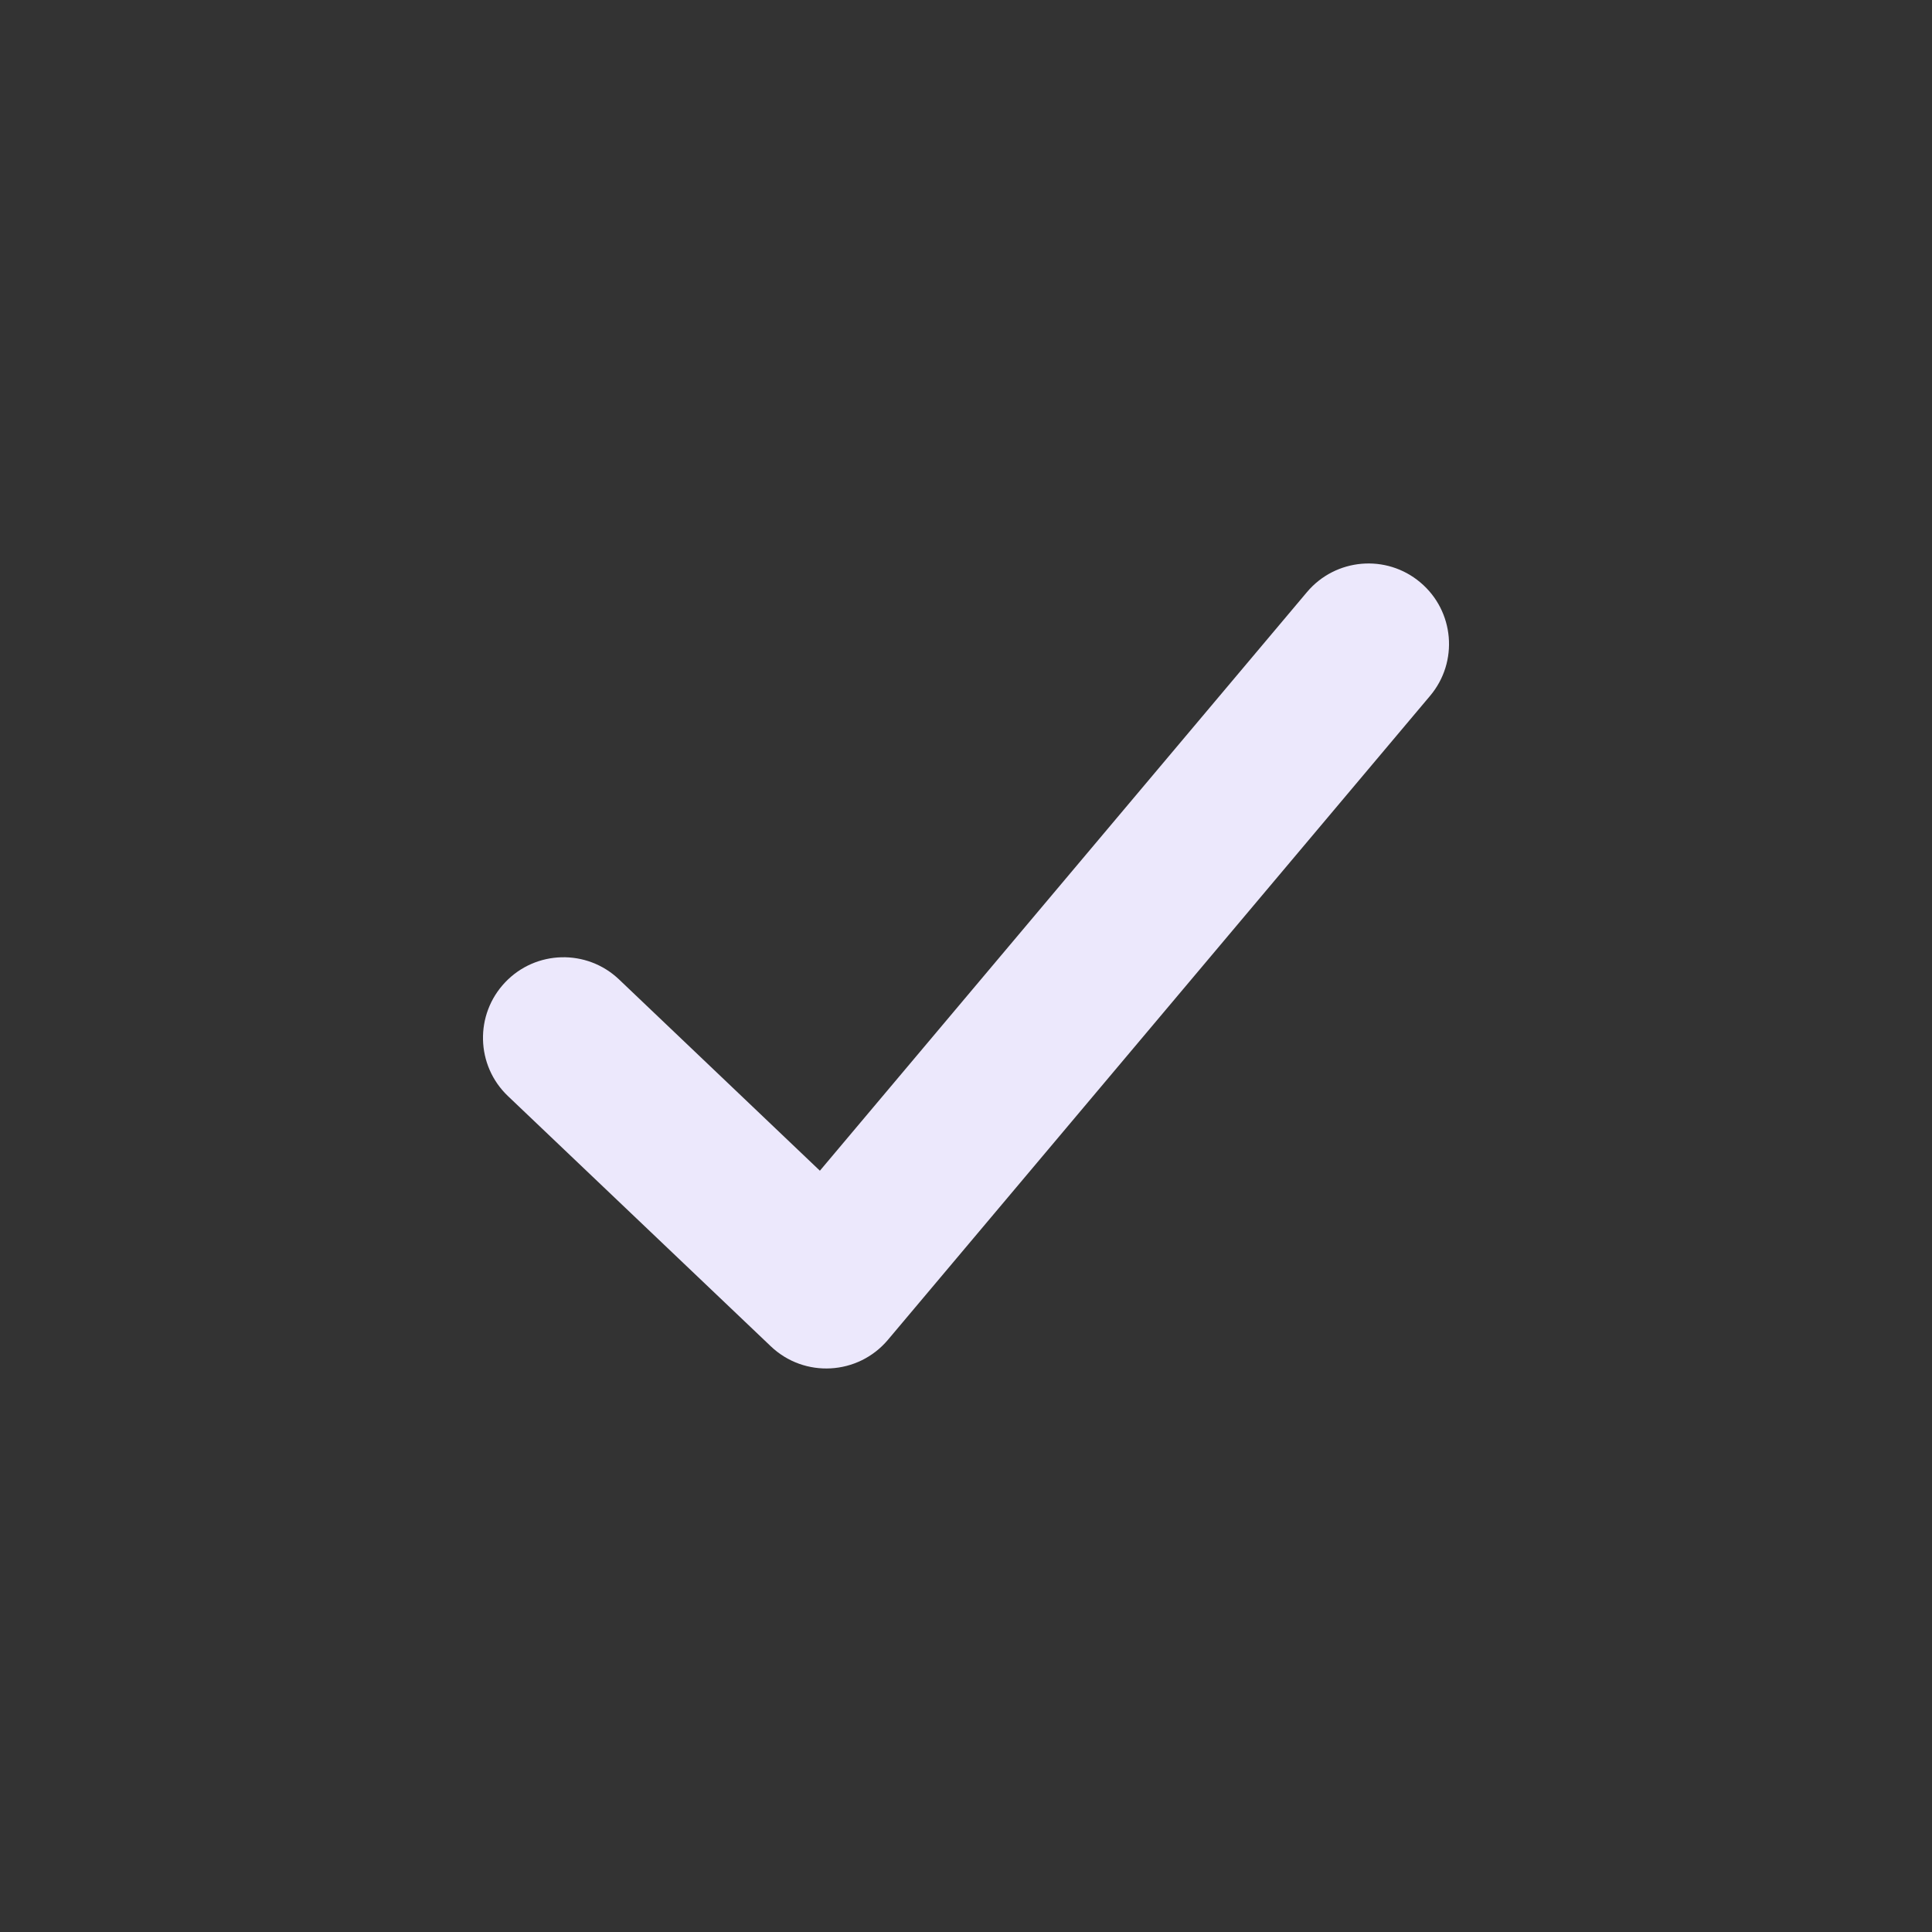<svg xmlns="http://www.w3.org/2000/svg" width="24" height="24" viewBox="0 0 24 24">
    <rect x="0" y="0" width="24" height="24" fill="#333333" stroke="none"/>
    <g fill="none" fill-rule="evenodd">
        <g fill="#ECE8FC">
            <g>
                <path d="M10.235.356c.356-.423.987-.477 1.409-.121.423.356.477.987.121 1.409l-6.735 8c-.371.44-1.037.478-1.455.08L.31 6.616c-.4-.381-.415-1.014-.034-1.414.38-.4 1.014-.416 1.414-.035l2.495 2.376 6.05-7.187z" transform="translate(-8 -8) translate(8 8) translate(6 7)"/>
            </g>
        </g>
    </g>
</svg>
